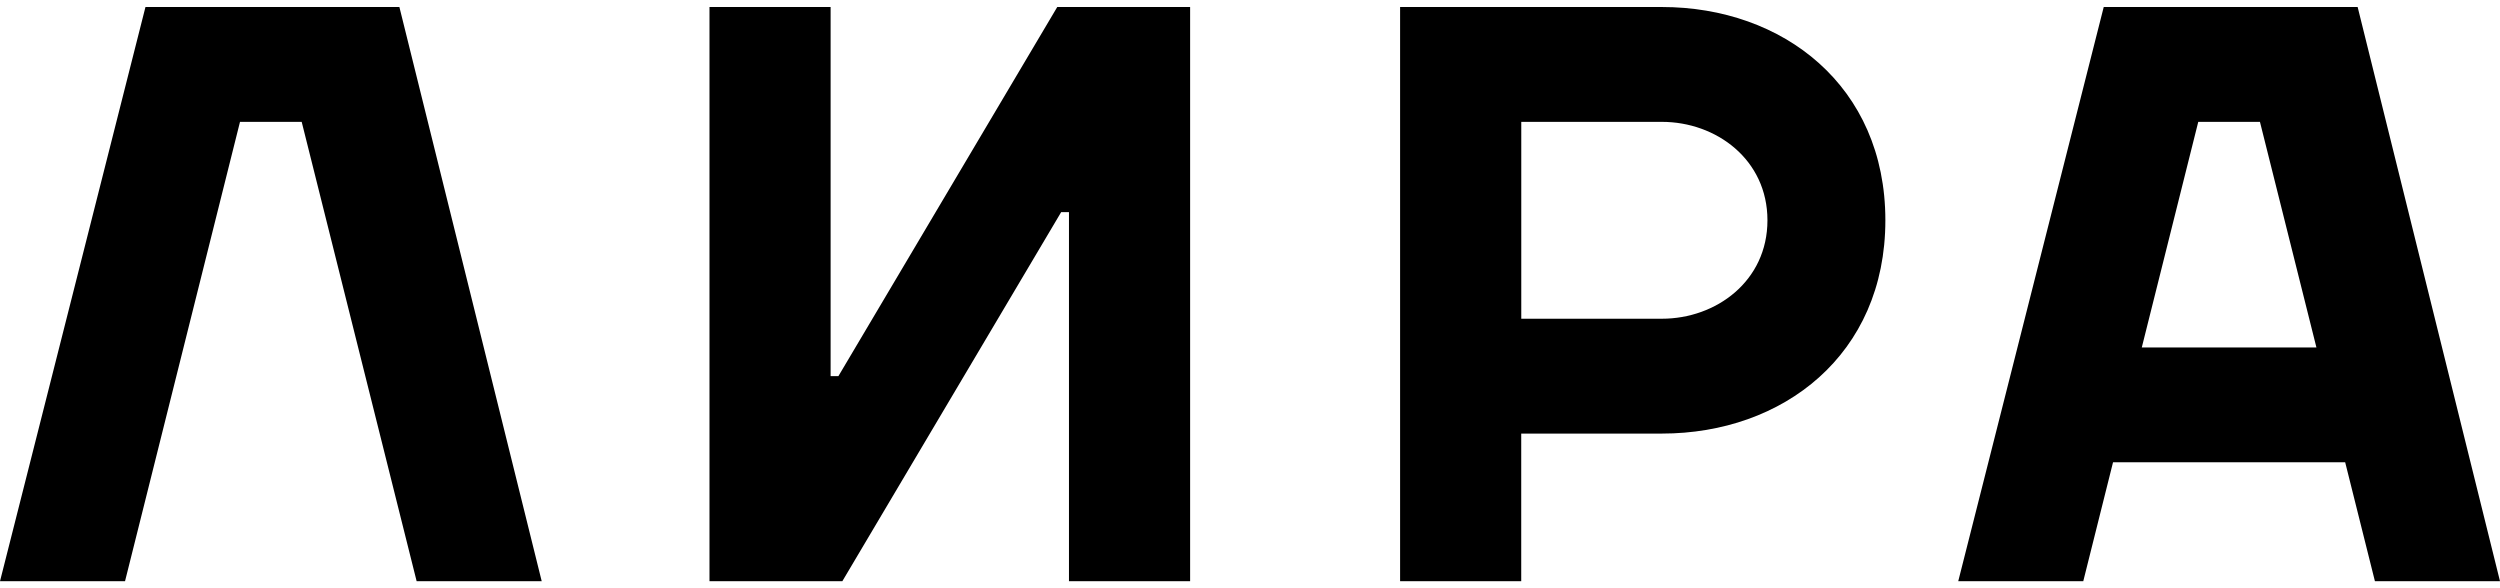 <?xml version="1.0" encoding="UTF-8"?> <svg xmlns="http://www.w3.org/2000/svg" width="102" height="24" viewBox="0 0 102 24" fill="none"><g clip-path="url(#clip0_606_30567)"><path d="M16.999 23.714H22.102L16.295 0.286H5.935L0 23.714H5.101L9.792 4.972H12.309L16.999 23.714ZM43.614 23.714H48.557V0.286H43.136L34.207 15.346H33.889V0.286H28.947V23.714H34.367L43.296 8.654H43.614V23.714ZM72.112 8.988C72.112 11.469 70.019 13.004 67.807 13.004H62.068V4.972H67.807C70.017 4.972 72.112 6.507 72.112 8.988ZM76.923 8.988C76.923 3.5 72.743 0.286 67.805 0.286H57.124V23.714H62.066V17.69H67.805C72.744 17.69 76.923 14.476 76.923 8.988ZM94.51 14.176H87.385L89.689 4.972H92.206L94.51 14.176ZM102 23.714L96.192 0.286H85.832L79.896 23.714H84.997L86.212 18.86H95.683L96.897 23.714H102Z" fill="black"></path></g><defs><clipPath id="clip0_606_30567"><rect width="102" height="24" fill="white"></rect></clipPath></defs></svg> 